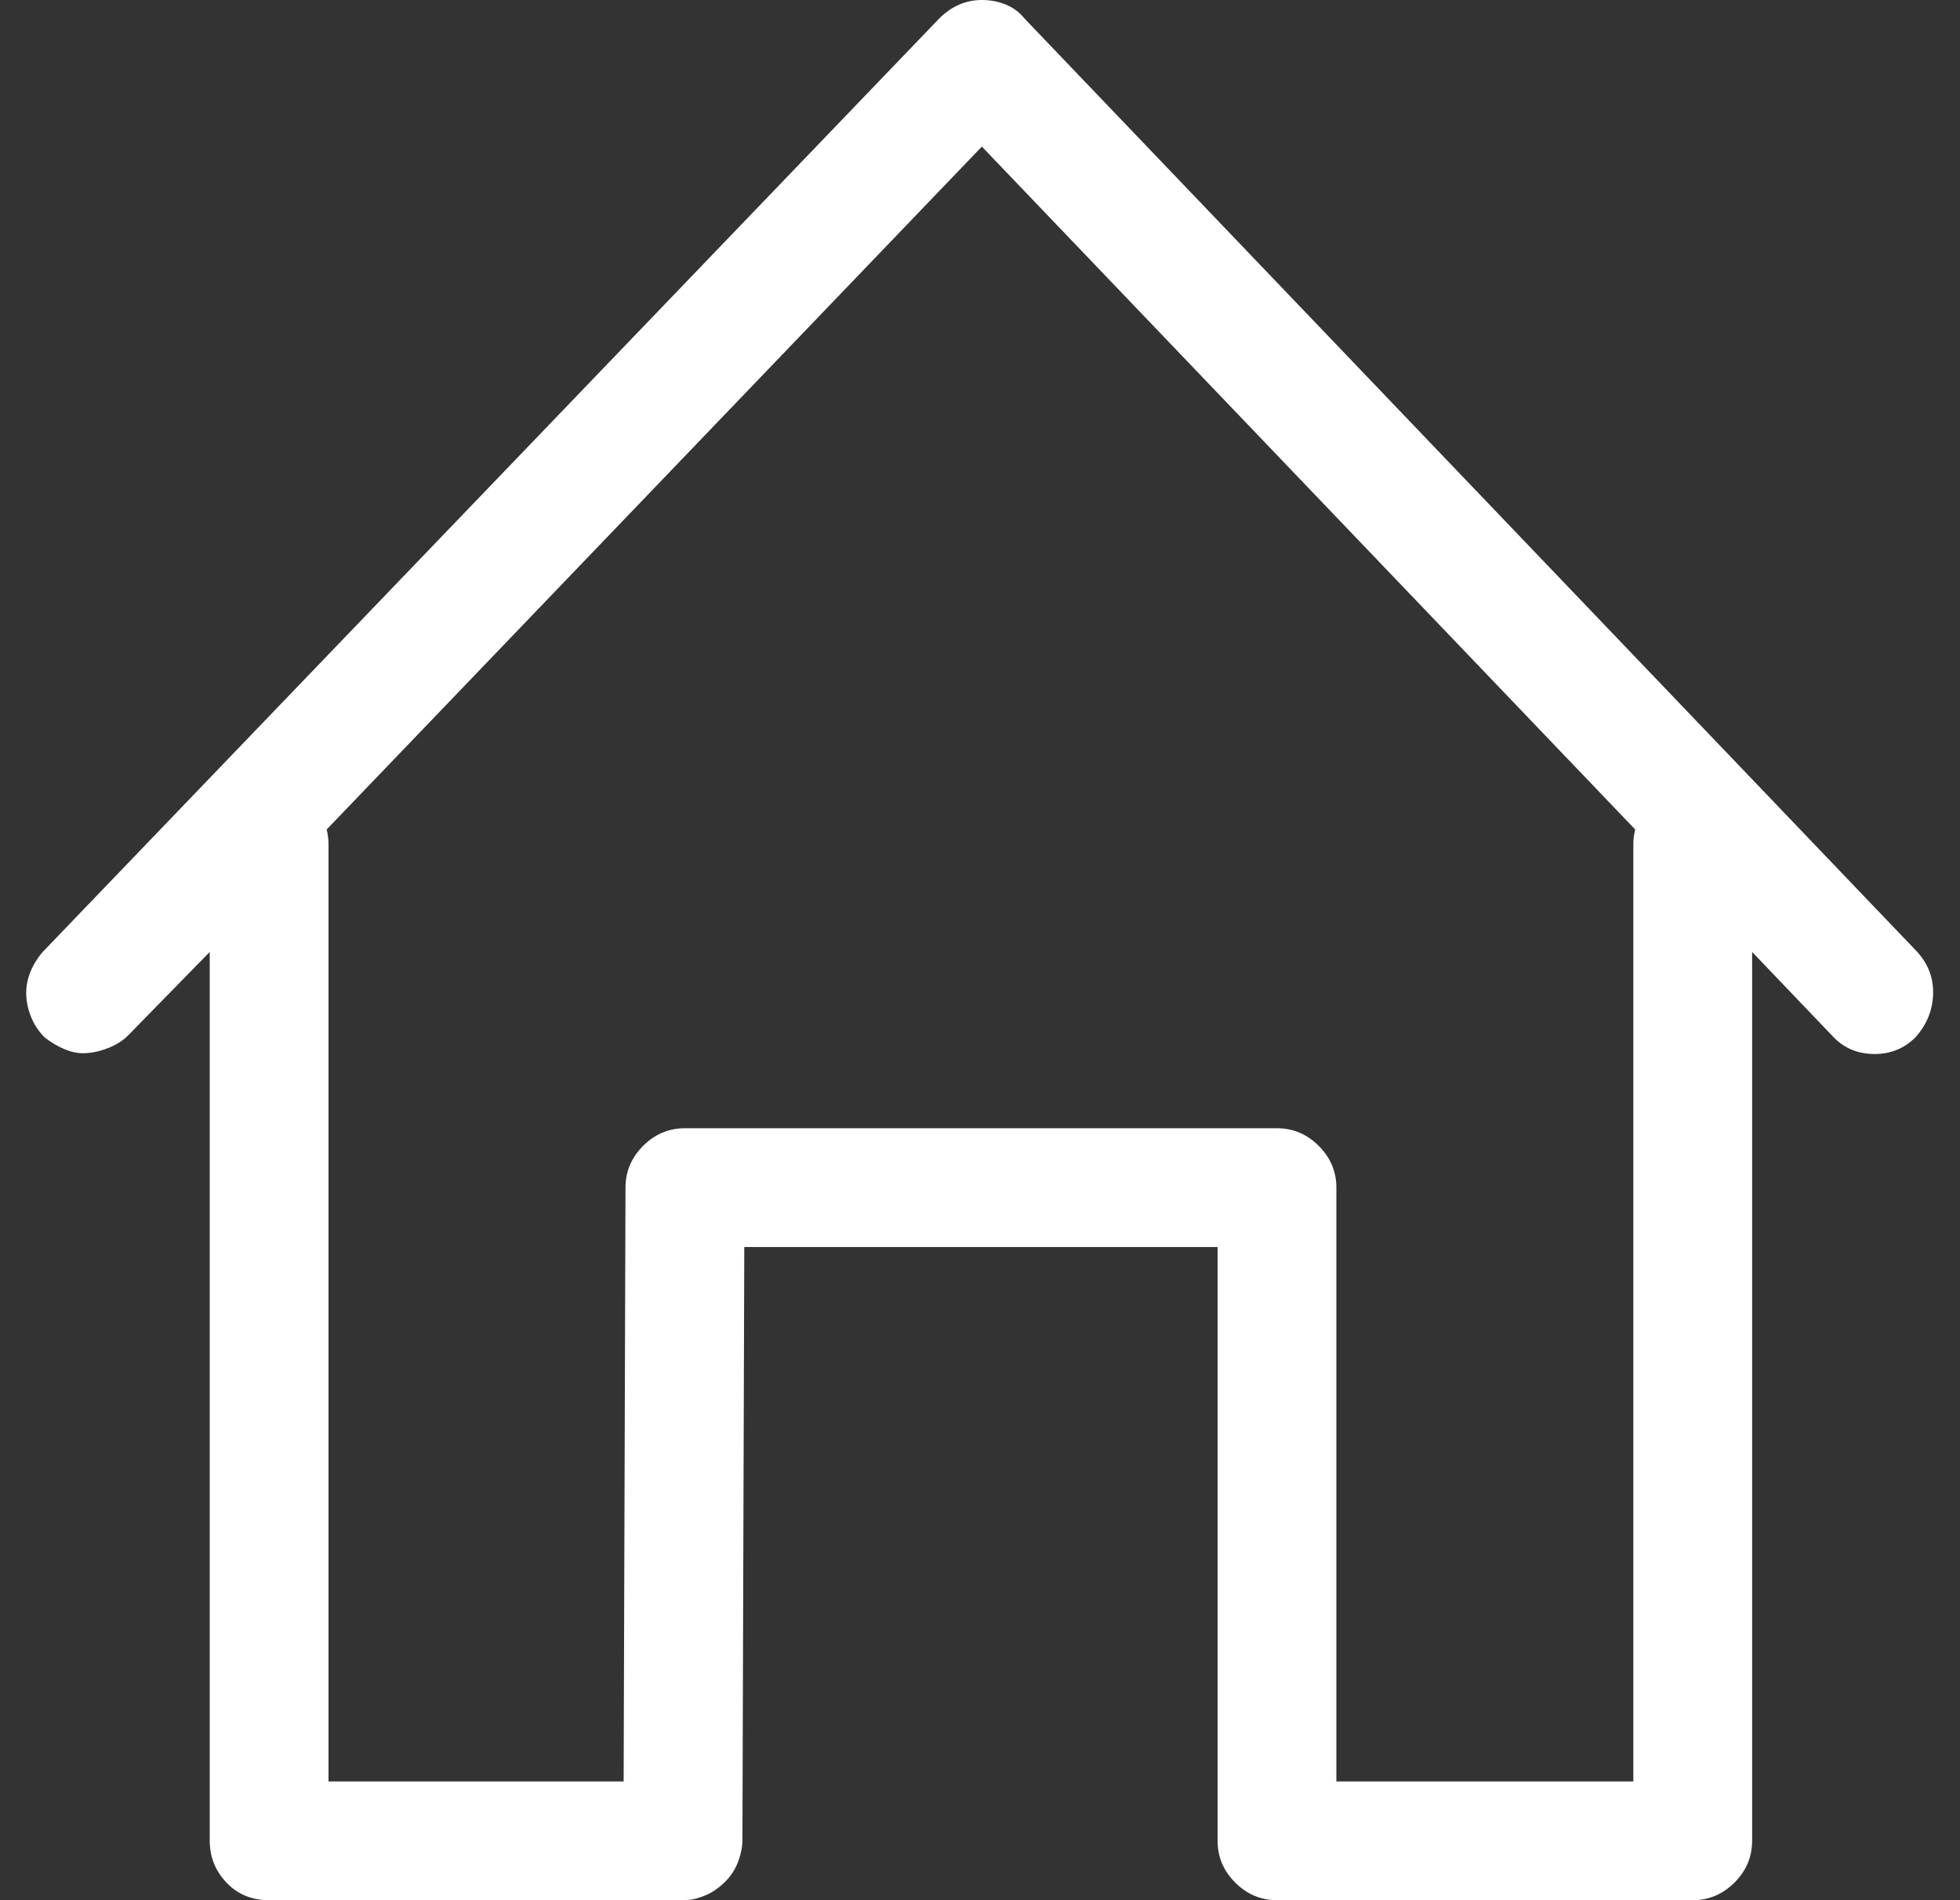 <?xml version="1.0" encoding="UTF-8"?> <svg xmlns="http://www.w3.org/2000/svg" xmlns:xlink="http://www.w3.org/1999/xlink" width="1056" height="1024" preserveAspectRatio="xMidYMid meet" viewBox="0 0 1056 1024" style="-ms-transform: rotate(360deg); -webkit-transform: rotate(360deg); transform: rotate(360deg);"><rect x="0" y="0" width="1056" height="1024" fill="#333333" stroke="none"/> <path d="M1033 513L552 10q-4-5-10-7.5T529 0q-13 0-23 10L23 513q-6 7-8 15t.5 16.5T24 559q5 4 11 6.5t12 2t12-3t10-6.5l44-45v479q0 13 9 22.5t23 9.5h223q4 0 7.5-1t6.5-2.5t6-4t5-5t3.5-5.5t2.5-7t1-7l1-320h255v320q0 13 9.5 22.5t22.5 9.5h224q13 0 22.5-9.5T944 992V513l43 45q9 10 23 10q13 0 22-9q9-10 9.5-23t-8.5-23zm-153-58v505H720V640q0-13-9.5-22.5T688 608H369q-13 0-22.5 9.5T337 640l-1 320H177V455q0-4-1-8L529 79l352 368q-1 4-1 8z" fill="white"></path> <rect x="0" y="0" width="1056" height="1024" fill="rgba(0, 0, 0, 0)"></rect> </svg> 